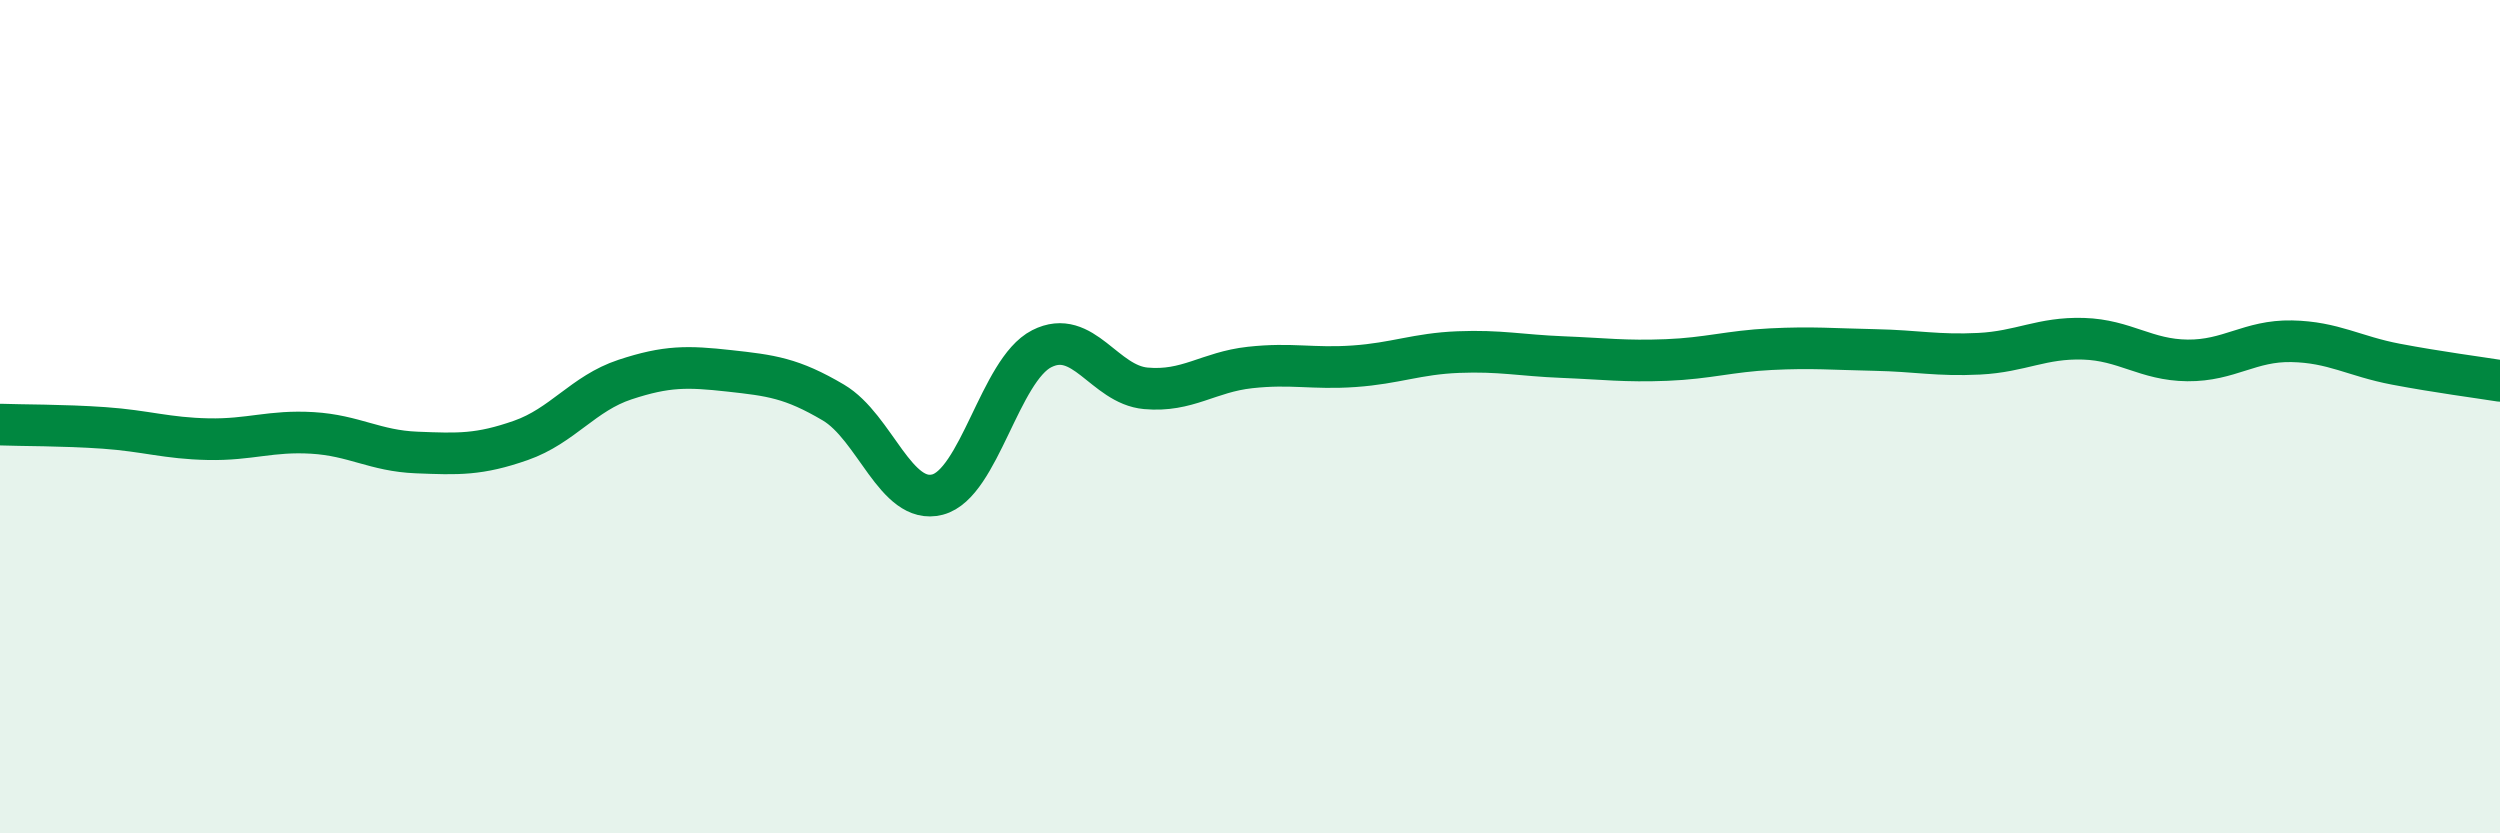 
    <svg width="60" height="20" viewBox="0 0 60 20" xmlns="http://www.w3.org/2000/svg">
      <path
        d="M 0,10.19 C 0.5,10.21 1.5,10.2 2.5,10.27 C 3.5,10.34 4,10.52 5,10.54 C 6,10.56 6.5,10.33 7.5,10.39 C 8.5,10.45 9,10.82 10,10.86 C 11,10.9 11.5,10.92 12.5,10.57 C 13.5,10.22 14,9.44 15,9.11 C 16,8.78 16.5,8.79 17.5,8.9 C 18.5,9.01 19,9.07 20,9.66 C 21,10.25 21.5,12.13 22.5,11.87 C 23.5,11.61 24,8.88 25,8.37 C 26,7.86 26.5,9.23 27.5,9.32 C 28.5,9.41 29,8.93 30,8.82 C 31,8.71 31.5,8.86 32.5,8.79 C 33.5,8.72 34,8.49 35,8.45 C 36,8.41 36.5,8.53 37.5,8.57 C 38.5,8.61 39,8.68 40,8.64 C 41,8.6 41.5,8.43 42.5,8.38 C 43.5,8.33 44,8.38 45,8.4 C 46,8.42 46.5,8.54 47.5,8.49 C 48.5,8.44 49,8.1 50,8.13 C 51,8.16 51.5,8.64 52.5,8.65 C 53.5,8.66 54,8.17 55,8.19 C 56,8.21 56.5,8.55 57.5,8.74 C 58.5,8.93 59.5,9.06 60,9.14L60 20L0 20Z"
        fill="#008740"
        opacity="0.1"
        stroke-linecap="round"
        stroke-linejoin="round"
      />
      <path
        d="M 0,10.19 C 0.5,10.21 1.5,10.2 2.5,10.27 C 3.5,10.34 4,10.52 5,10.54 C 6,10.56 6.5,10.33 7.5,10.39 C 8.5,10.45 9,10.82 10,10.86 C 11,10.9 11.5,10.92 12.5,10.57 C 13.5,10.22 14,9.44 15,9.11 C 16,8.78 16.5,8.79 17.5,8.9 C 18.5,9.01 19,9.07 20,9.66 C 21,10.25 21.5,12.13 22.5,11.87 C 23.5,11.61 24,8.88 25,8.37 C 26,7.86 26.5,9.23 27.5,9.32 C 28.5,9.41 29,8.93 30,8.82 C 31,8.71 31.5,8.86 32.5,8.79 C 33.5,8.72 34,8.49 35,8.45 C 36,8.41 36.5,8.53 37.5,8.57 C 38.5,8.61 39,8.68 40,8.64 C 41,8.6 41.5,8.43 42.5,8.38 C 43.5,8.33 44,8.38 45,8.4 C 46,8.42 46.5,8.54 47.5,8.49 C 48.5,8.44 49,8.1 50,8.13 C 51,8.16 51.5,8.64 52.5,8.65 C 53.5,8.66 54,8.17 55,8.19 C 56,8.21 56.5,8.55 57.5,8.74 C 58.5,8.93 59.5,9.06 60,9.14"
        stroke="#008740"
        stroke-width="1"
        fill="none"
        stroke-linecap="round"
        stroke-linejoin="round"
      />
    </svg>
  